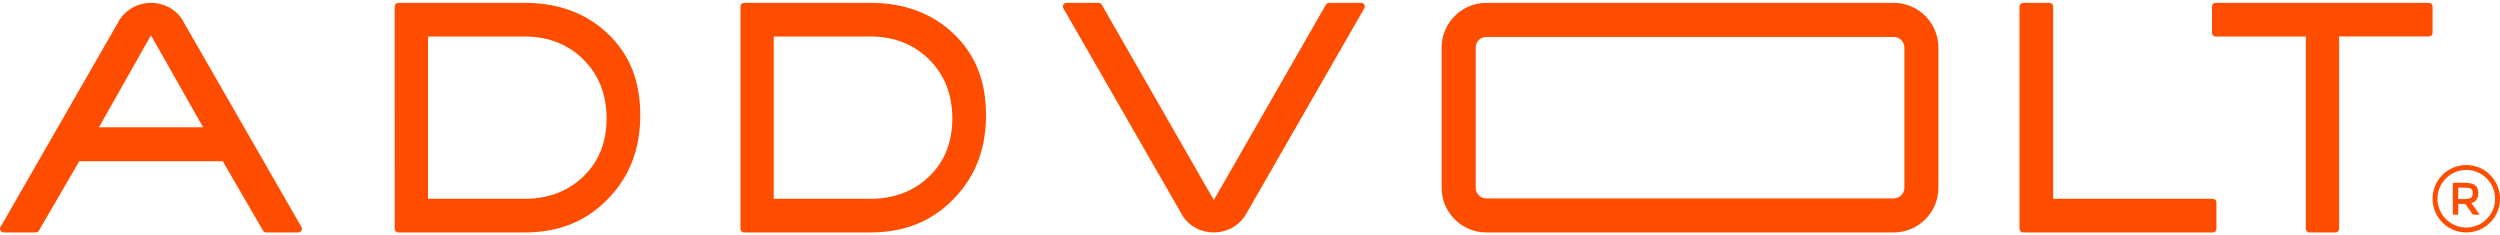<?xml version="1.0" encoding="utf-8"?>
<!-- Generator: Adobe Illustrator 28.2.0, SVG Export Plug-In . SVG Version: 6.00 Build 0)  -->
<svg version="1.1" id="Layer_1" xmlns="http://www.w3.org/2000/svg" xmlns:xlink="http://www.w3.org/1999/xlink" x="0px" y="0px"
	 width="340px" height="32px" viewBox="0 0 340 32" style="enable-background:new 0 0 340 32;" xml:space="preserve">
<style type="text/css">
	.st0{fill:#FF4D00;}
</style>
<g>
	<path class="st0" d="M185.547,0.639c0.085,0.147,0.085,0.337,0,0.487l-15.961,27.775c-0.08,0.16-0.182,0.34-0.288,0.504
		c-0.959,1.397-2.523,2.209-4.218,2.209c-1.686,0-3.236-0.79-4.143-2.107c-0.005-0.003-0.057-0.092-0.057-0.092
		c-0.103-0.147-0.217-0.352-0.332-0.577L144.618,1.125c-0.09-0.15-0.09-0.34,0-0.487c0.087-0.158,0.245-0.252,0.423-0.252h4.372
		c0.173,0,0.338,0.097,0.427,0.252l15.239,26.57l15.241-26.57c0.092-0.155,0.253-0.252,0.43-0.252h4.372
		C185.293,0.387,185.458,0.48,185.547,0.639 M82.676,4.59c2.963,2.824,4.4,6.439,4.4,11.056c0,4.655-1.452,8.401-4.432,11.446
		c-2.981,3.041-6.676,4.522-11.296,4.522H54.174c-0.272,0-0.492-0.22-0.492-0.497V0.884c0-0.277,0.22-0.497,0.492-0.497h17.175
		C75.94,0.387,79.751,1.801,82.676,4.59 M79.338,24.004c2.097-2.016,3.159-4.67,3.159-7.886c0-3.25-1.059-5.951-3.156-8.026
		c-2.089-2.074-4.783-3.128-7.993-3.128H58.21v22.073h13.138C74.554,27.037,77.245,26.015,79.338,24.004 M129.698,4.59
		c2.956,2.824,4.4,6.439,4.4,11.056c0,4.655-1.456,8.401-4.435,11.446c-2.983,3.041-6.676,4.522-11.296,4.522h-17.171
		c-0.273,0-0.495-0.22-0.495-0.497V0.884c0-0.277,0.222-0.497,0.495-0.497h17.171C122.962,0.387,126.774,1.801,129.698,4.59
		 M126.358,24.004c2.099-2.016,3.161-4.667,3.161-7.886c0-3.25-1.062-5.951-3.154-8.026c-2.094-2.074-4.787-3.128-7.998-3.128
		h-13.14v22.073h13.14C121.575,27.037,124.268,26.015,126.358,24.004 M300.942,27.037h-21.713V0.884
		c0-0.277-0.222-0.497-0.492-0.497h-3.593c-0.273,0-0.495,0.22-0.495,0.497v30.233c0,0.277,0.222,0.497,0.495,0.497h25.798
		c0.272,0,0.492-0.22,0.492-0.497v-3.59C301.434,27.252,301.214,27.037,300.942,27.037 M330.335,0.387h-29.006
		c-0.27,0-0.49,0.22-0.49,0.497v3.588c0,0.275,0.22,0.492,0.49,0.492h12.265v26.153c0,0.277,0.22,0.497,0.495,0.497h3.541
		c0.272,0,0.49-0.22,0.49-0.497V4.963h12.214c0.275,0,0.495-0.217,0.495-0.492V0.884C330.83,0.607,330.61,0.387,330.335,0.387
		 M40.997,30.873c0.088,0.152,0.088,0.34-0.002,0.489c-0.088,0.155-0.248,0.252-0.425,0.252H36.2c-0.178,0-0.34-0.097-0.425-0.248
		l-5.482-9.442H10.784l-5.494,9.442c-0.09,0.152-0.25,0.248-0.425,0.248H0.494c-0.178,0-0.338-0.097-0.425-0.252
		c-0.092-0.148-0.092-0.337,0-0.489L16.025,3.106c0.082-0.168,0.185-0.347,0.297-0.512c0.957-1.397,2.519-2.207,4.208-2.207
		c1.692,0,3.238,0.79,4.147,2.107c0.005,0.01,0.053,0.083,0.057,0.09c0.103,0.15,0.218,0.352,0.332,0.582L40.997,30.873z
		 M27.621,17.308L20.531,4.8L13.46,17.308H27.621z M263.625,6.466v19.069c0,3.346-2.728,6.079-6.081,6.079h-55.404
		c-3.351,0-6.079-2.733-6.079-6.079V6.466c0-3.346,2.728-6.079,6.079-6.079h55.404C260.898,0.387,263.625,3.119,263.625,6.466
		 M200.696,25.534c0,0.802,0.647,1.444,1.446,1.444h55.404c0.799,0,1.449-0.642,1.449-1.444V6.466c0-0.795-0.65-1.446-1.449-1.446
		h-55.404c-0.799,0-1.446,0.65-1.446,1.446V25.534z M335.415,23.11c-2.161,0-3.916,1.757-3.916,3.918
		c0,2.161,1.756,3.918,3.916,3.918c2.161,0,3.92-1.757,3.92-3.918C339.335,24.867,337.576,23.11,335.415,23.11 M335.415,22.443
		c2.533,0,4.585,2.052,4.585,4.585c0,2.531-2.052,4.585-4.585,4.585c-2.531,0-4.585-2.054-4.585-4.585
		C330.83,24.496,332.884,22.443,335.415,22.443 M336.619,25.196c-0.285-0.225-0.759-0.335-1.421-0.335h-1.612v4.333h0.73v-1.457
		h0.962l1.035,1.457h0.932l-1.135-1.574c0.624-0.187,0.937-0.637,0.937-1.352C337.047,25.776,336.904,25.418,336.619,25.196
		 M335.23,27.073h-0.914v-1.551h0.932c0.392,0,0.665,0.055,0.819,0.158c0.153,0.107,0.23,0.3,0.23,0.584
		c0,0.283-0.075,0.489-0.223,0.617C335.924,27.008,335.643,27.073,335.23,27.073"/>
</g>
</svg>
